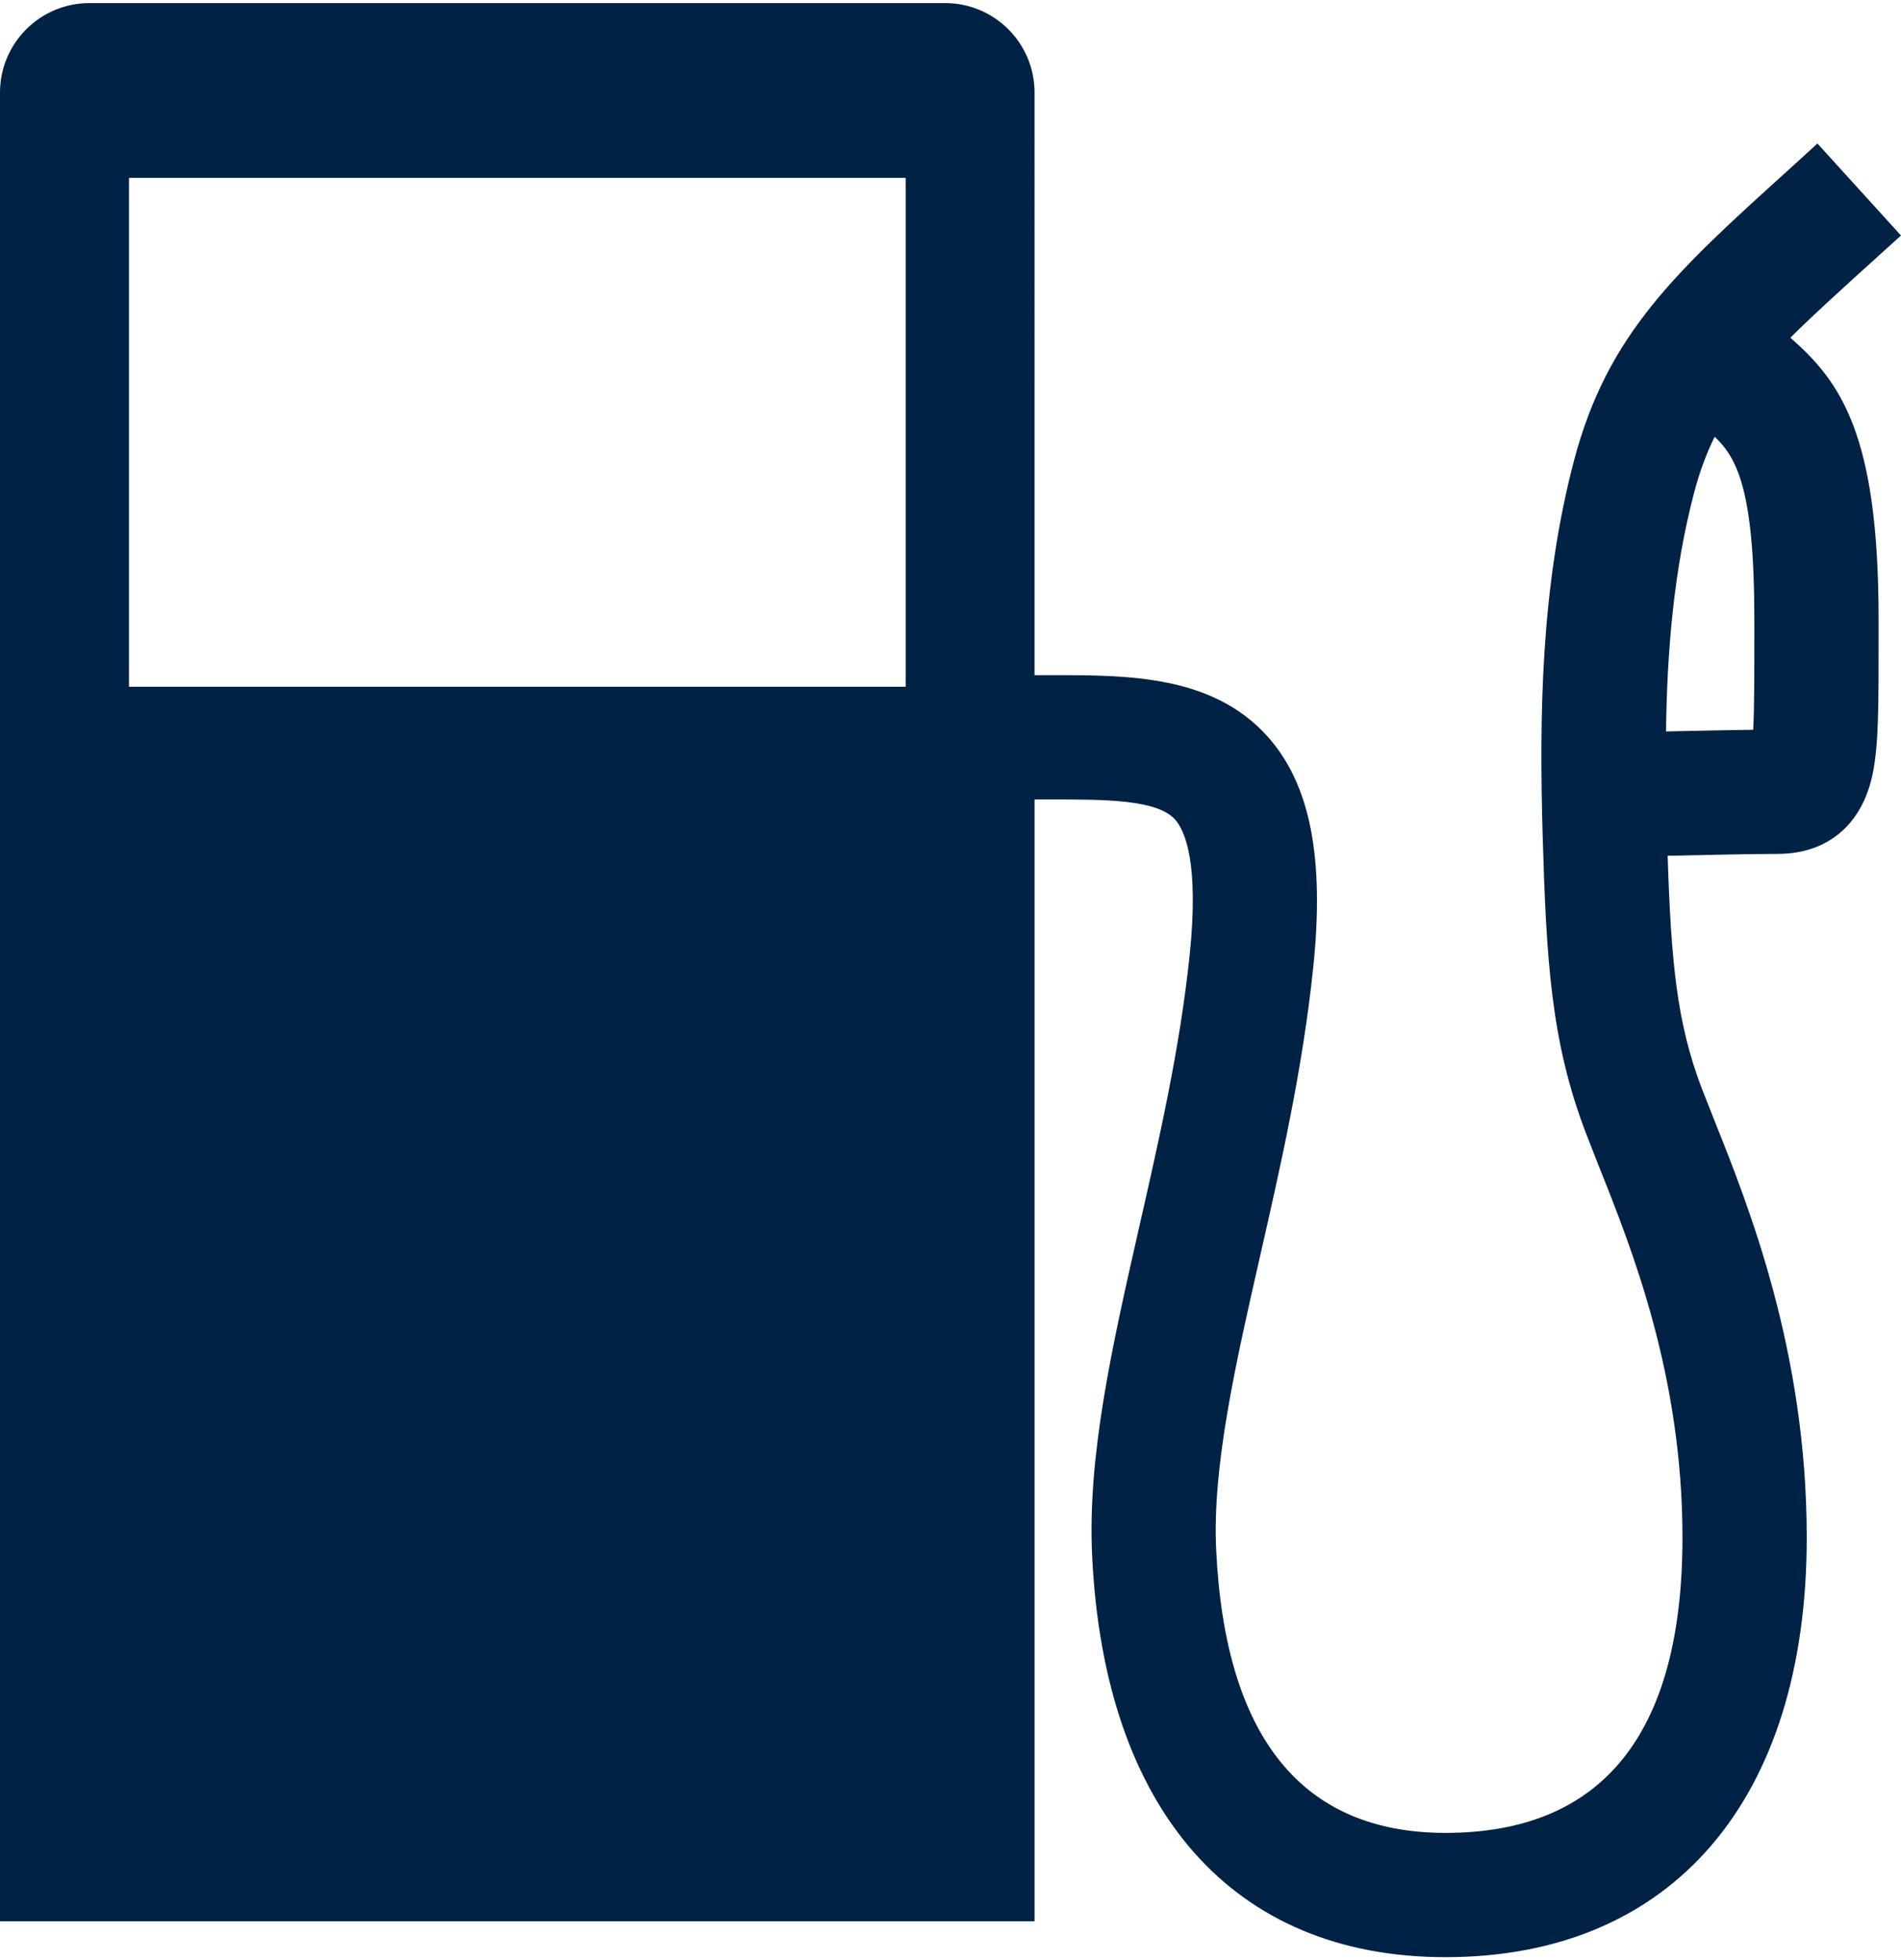 <svg xmlns="http://www.w3.org/2000/svg" xmlns:xlink="http://www.w3.org/1999/xlink" version="1.1" x="0px" y="0px" viewBox="0 0 97.305 100" enable-background="new 0 0 97.305 100" xml:space="preserve" width="97px" height="100px" aria-hidden="true" style="fill:url(#CerosGradient_id69613bf3d);"><defs><linearGradient class="cerosgradient" data-cerosgradient="true" id="CerosGradient_id69613bf3d" gradientUnits="userSpaceOnUse" x1="50%" y1="100%" x2="50%" y2="0%"><stop offset="0%" stop-color="#002244"/><stop offset="100%" stop-color="#002244"/></linearGradient><linearGradient/></defs><path d="M91.643,17.124c1.166-1.159,2.56-2.421,4.236-3.94l1.426-1.289l-4.277-4.707L91.621,8.47  c-5.827,5.267-9.349,8.45-11.062,14.974c-1.699,6.484-1.771,13.054-1.595,19.193c0.188,6.328,0.423,10.501,2.2,15.156l0.671,1.719  c1.706,4.271,4.284,10.723,4.284,19.017c0,10.026-4.082,15.111-12.129,15.111c-7.324,0-11.276-4.863-11.738-14.473  c-0.209-4.258,0.989-9.512,2.252-15.065c1.068-4.688,2.168-9.538,2.709-14.688c0.599-5.677-0.15-9.459-2.344-11.895  c-2.812-3.125-7.143-3.125-10.957-3.125h-0.957V4.583C52.956,2.051,50.905,0,48.373,0H4.583C2.051,0,0,2.051,0,4.583v93.581h52.956  V40.755h0.957c2.61,0,5.312,0,6.23,1.022c0.494,0.547,1.25,2.181,0.748,6.973c-0.501,4.778-1.568,9.434-2.591,13.938  c-1.36,5.99-2.649,11.654-2.396,16.791C56.53,92.52,63.125,100,73.991,100c11.575,0,18.489-8.027,18.489-21.472  c0-9.518-2.962-16.939-4.739-21.38l-0.639-1.621c-1.277-3.357-1.565-6.465-1.741-11.891c2.043-0.045,4.515-0.095,5.628-0.095  c2.546,0,4.311-1.484,4.857-4.056c0.318-1.498,0.312-3.464,0.312-7.031V31.51C96.159,22.079,94.224,19.386,91.643,17.124z   M46.361,34.987H6.602V8.945h39.759V34.987z M89.798,32.461c0,1.842,0,3.607-0.059,4.727c-1.269,0.018-2.975,0.053-4.462,0.086  c0.054-4.072,0.387-8.217,1.435-12.208c0.279-1.066,0.627-2.002,1.056-2.875c1.133,1.082,2.03,2.705,2.03,9.321V32.461z" style="fill:url(#CerosGradient_id69613bf3d);"/></svg>